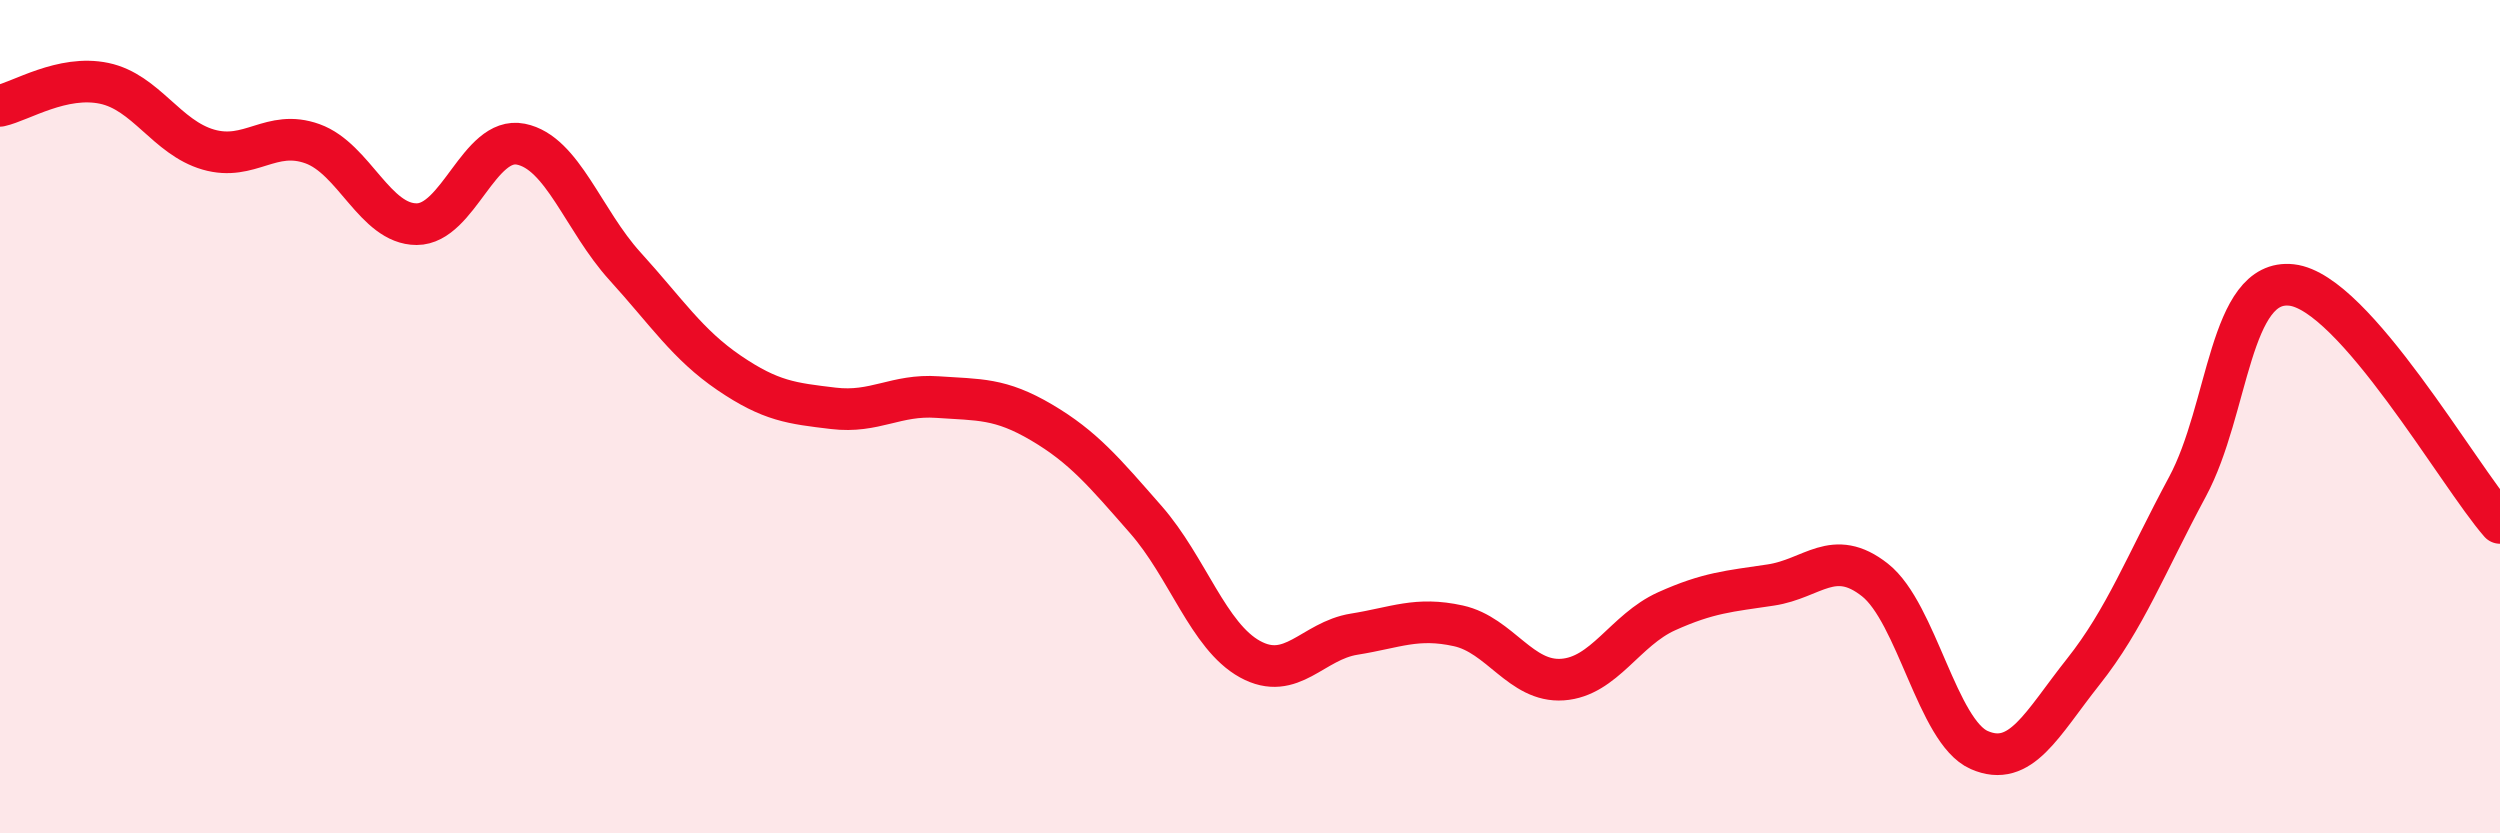 
    <svg width="60" height="20" viewBox="0 0 60 20" xmlns="http://www.w3.org/2000/svg">
      <path
        d="M 0,2.54 C 0.5,2.43 1.5,1.79 2.5,2 C 3.5,2.21 4,3.3 5,3.59 C 6,3.88 6.5,3.09 7.5,3.45 C 8.5,3.81 9,5.38 10,5.38 C 11,5.38 11.5,3.26 12.5,3.46 C 13.5,3.66 14,5.29 15,6.39 C 16,7.49 16.5,8.27 17.5,8.95 C 18.5,9.63 19,9.68 20,9.8 C 21,9.92 21.5,9.46 22.5,9.53 C 23.5,9.6 24,9.55 25,10.14 C 26,10.73 26.5,11.33 27.5,12.47 C 28.5,13.61 29,15.27 30,15.82 C 31,16.37 31.5,15.38 32.5,15.22 C 33.5,15.06 34,14.8 35,15.02 C 36,15.24 36.5,16.38 37.5,16.31 C 38.5,16.24 39,15.12 40,14.67 C 41,14.22 41.5,14.19 42.5,14.04 C 43.5,13.89 44,13.13 45,13.92 C 46,14.71 46.5,17.56 47.5,18 C 48.5,18.44 49,17.38 50,16.12 C 51,14.86 51.5,13.54 52.5,11.68 C 53.5,9.82 53.5,6.67 55,6.84 C 56.5,7.01 59,11.41 60,12.55L60 20L0 20Z"
        fill="#EB0A25"
        opacity="0.1"
        stroke-linecap="round"
        stroke-linejoin="round"
      />
      <path
        d="M 0,2.54 C 0.5,2.43 1.5,1.79 2.5,2 C 3.5,2.21 4,3.3 5,3.59 C 6,3.88 6.5,3.09 7.5,3.45 C 8.5,3.81 9,5.38 10,5.38 C 11,5.38 11.5,3.26 12.5,3.46 C 13.5,3.66 14,5.29 15,6.39 C 16,7.49 16.5,8.27 17.5,8.95 C 18.5,9.63 19,9.68 20,9.8 C 21,9.92 21.5,9.46 22.5,9.53 C 23.5,9.6 24,9.55 25,10.14 C 26,10.73 26.5,11.33 27.5,12.47 C 28.5,13.61 29,15.27 30,15.82 C 31,16.37 31.5,15.38 32.5,15.22 C 33.5,15.06 34,14.8 35,15.02 C 36,15.24 36.5,16.38 37.5,16.31 C 38.5,16.24 39,15.12 40,14.67 C 41,14.22 41.5,14.19 42.5,14.04 C 43.5,13.89 44,13.13 45,13.92 C 46,14.71 46.5,17.56 47.5,18 C 48.5,18.44 49,17.38 50,16.12 C 51,14.86 51.5,13.54 52.5,11.68 C 53.5,9.82 53.5,6.67 55,6.84 C 56.5,7.01 59,11.41 60,12.55"
        stroke="#EB0A25"
        stroke-width="1"
        fill="none"
        stroke-linecap="round"
        stroke-linejoin="round"
      />
    </svg>
  